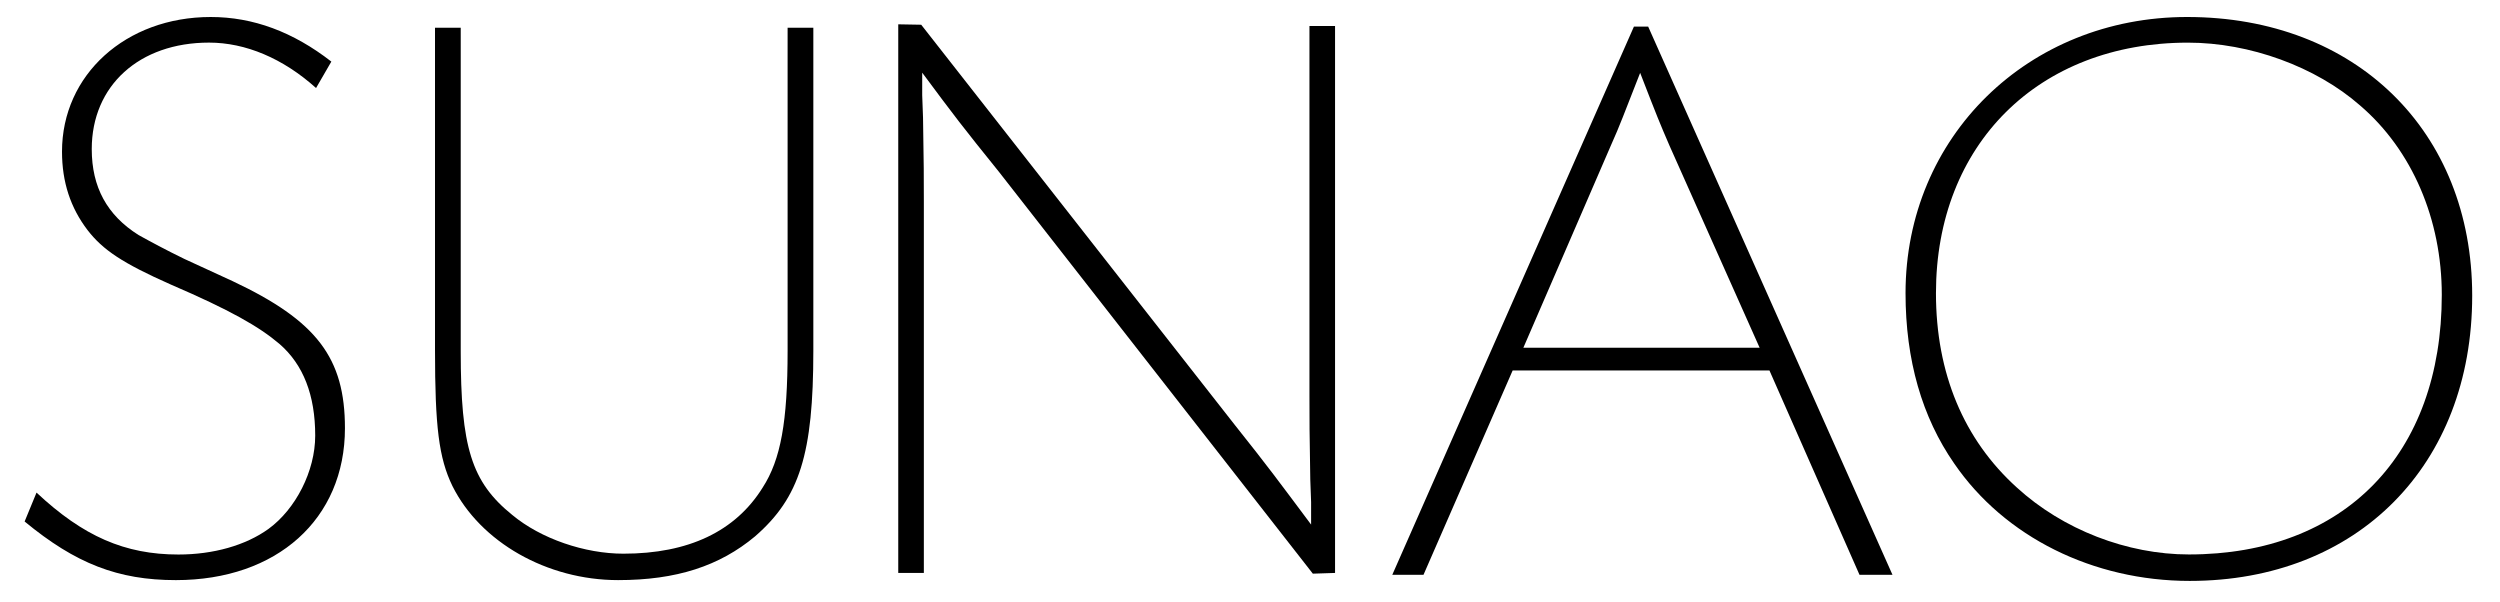 <?xml version="1.0" encoding="UTF-8"?> <!-- Generator: Adobe Illustrator 16.0.0, SVG Export Plug-In . SVG Version: 6.00 Build 0) --> <svg xmlns="http://www.w3.org/2000/svg" xmlns:xlink="http://www.w3.org/1999/xlink" version="1.1" id="Layer_1" x="0px" y="0px" class="w-full h-auto" viewBox="0 0 514.583 123.958" xml:space="preserve"> <rect x="-46.042" y="-45.573" display="none"></rect> <g> <path d="M65.055,18.117C58.234,11.998,50.54,8.77,43.019,8.77c-14.34,0-24.134,8.837-24.134,21.923 c0,7.818,3.148,13.596,9.619,17.675c2.448,1.36,5.596,3.059,9.444,4.929l9.969,4.588C65.23,66.042,71.001,73.69,71.001,88.136 c0,18.695-13.991,31.271-34.803,31.271c-11.893,0-20.637-3.399-31.13-12.066l2.449-5.948c9.619,9.007,18.188,12.746,29.207,12.746 c7.17,0,13.816-1.868,18.538-5.269c5.596-4.078,9.619-11.896,9.619-19.205c0-8.328-2.449-14.615-7.345-18.864 c-4.197-3.569-10.144-6.968-22.386-12.236c-9.969-4.419-13.991-7.138-17.139-11.216c-3.498-4.589-5.247-9.857-5.247-16.146 C12.763,15.397,25.88,3.5,43.369,3.5c8.744,0,16.964,3.059,24.833,9.178L65.055,18.117z"></path> <path d="M94.833,5.709v66.621c0,19.715,2.181,26.853,10.591,33.65c5.918,4.928,14.952,7.987,22.895,7.987 c13.394,0,23.05-4.589,28.657-13.597c3.738-5.777,5.14-13.595,5.14-28.211V5.709h5.295v66.451c0,21.244-2.804,30.252-11.992,38.238 c-7.32,6.118-16.198,9.008-28.19,9.008c-14.641,0-28.347-7.817-34.108-19.374c-2.803-5.779-3.583-12.236-3.583-28.042V5.709H94.833 z"></path> <path d="M189.616,5.09l64.617,82.464c6.969,8.753,8.837,11.327,15.636,20.422v-4.632l-0.169-4.634 c-0.172-9.439-0.172-12.529-0.172-17.334V5.348h5.27v112.583l-4.572,0.149l-64.6-82.698c-7.478-9.268-9.178-11.498-15.806-20.423 v4.633l0.17,4.634c0.169,9.439,0.169,12.529,0.169,17.334v76.371h-5.269V5.005L189.616,5.09z"></path> <path d="M364.21,76.253h-52.855l-18.354,42.063h-6.424L336.314,5.481h2.937l50.286,112.835h-6.789L364.21,76.253z M343.655,30.018c-2.019-4.674-2.569-6.009-6.057-15.022c-3.488,8.846-4.037,10.516-6.057,15.022L313.556,71.58h48.636 L343.655,30.018z"></path> <path d="M508.861,60.855c0,34.89-23.613,58.716-58.141,58.716c-19.855,0-38.102-9.021-48.479-24.169 c-6.619-9.529-10.018-21.273-10.018-35.058c0-32.167,25.222-56.845,57.96-56.845C484.89,3.5,508.861,26.987,508.861,60.855z M398.485,60.345c0,16.508,5.725,30.124,16.638,39.994c9.48,8.681,22.72,13.786,35.42,13.786c32.021,0,52.058-20.593,52.058-53.44 c0-15.488-6.082-29.784-16.816-38.974c-9.123-7.999-22.72-12.934-35.419-12.934C419.594,8.777,398.485,29.71,398.485,60.345z"></path> </g> </svg> 